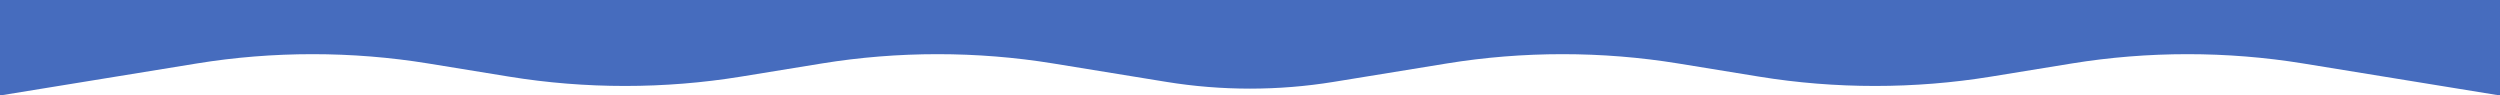 <svg width="1440" height="55" viewBox="0 0 1440 55" fill="none" xmlns="http://www.w3.org/2000/svg">
<path d="M833.373 36.554L768.176 47.162C736.268 52.353 703.732 52.353 671.824 47.162L606.627 36.554C562.771 29.419 517.229 29.419 473.373 36.554L426.627 44.16C382.771 51.295 337.229 51.295 293.373 44.16L246.627 36.554C202.771 29.419 157.229 29.419 113.373 36.554L0 55V0L1440 4.49603e-05L1440 55L1326.63 36.554C1282.77 29.419 1237.23 29.419 1193.37 36.554L1146.63 44.16C1102.77 51.295 1057.23 51.295 1013.37 44.16L966.627 36.554C922.771 29.419 877.229 29.419 833.373 36.554Z" fill="#466CBE"/>
</svg>

